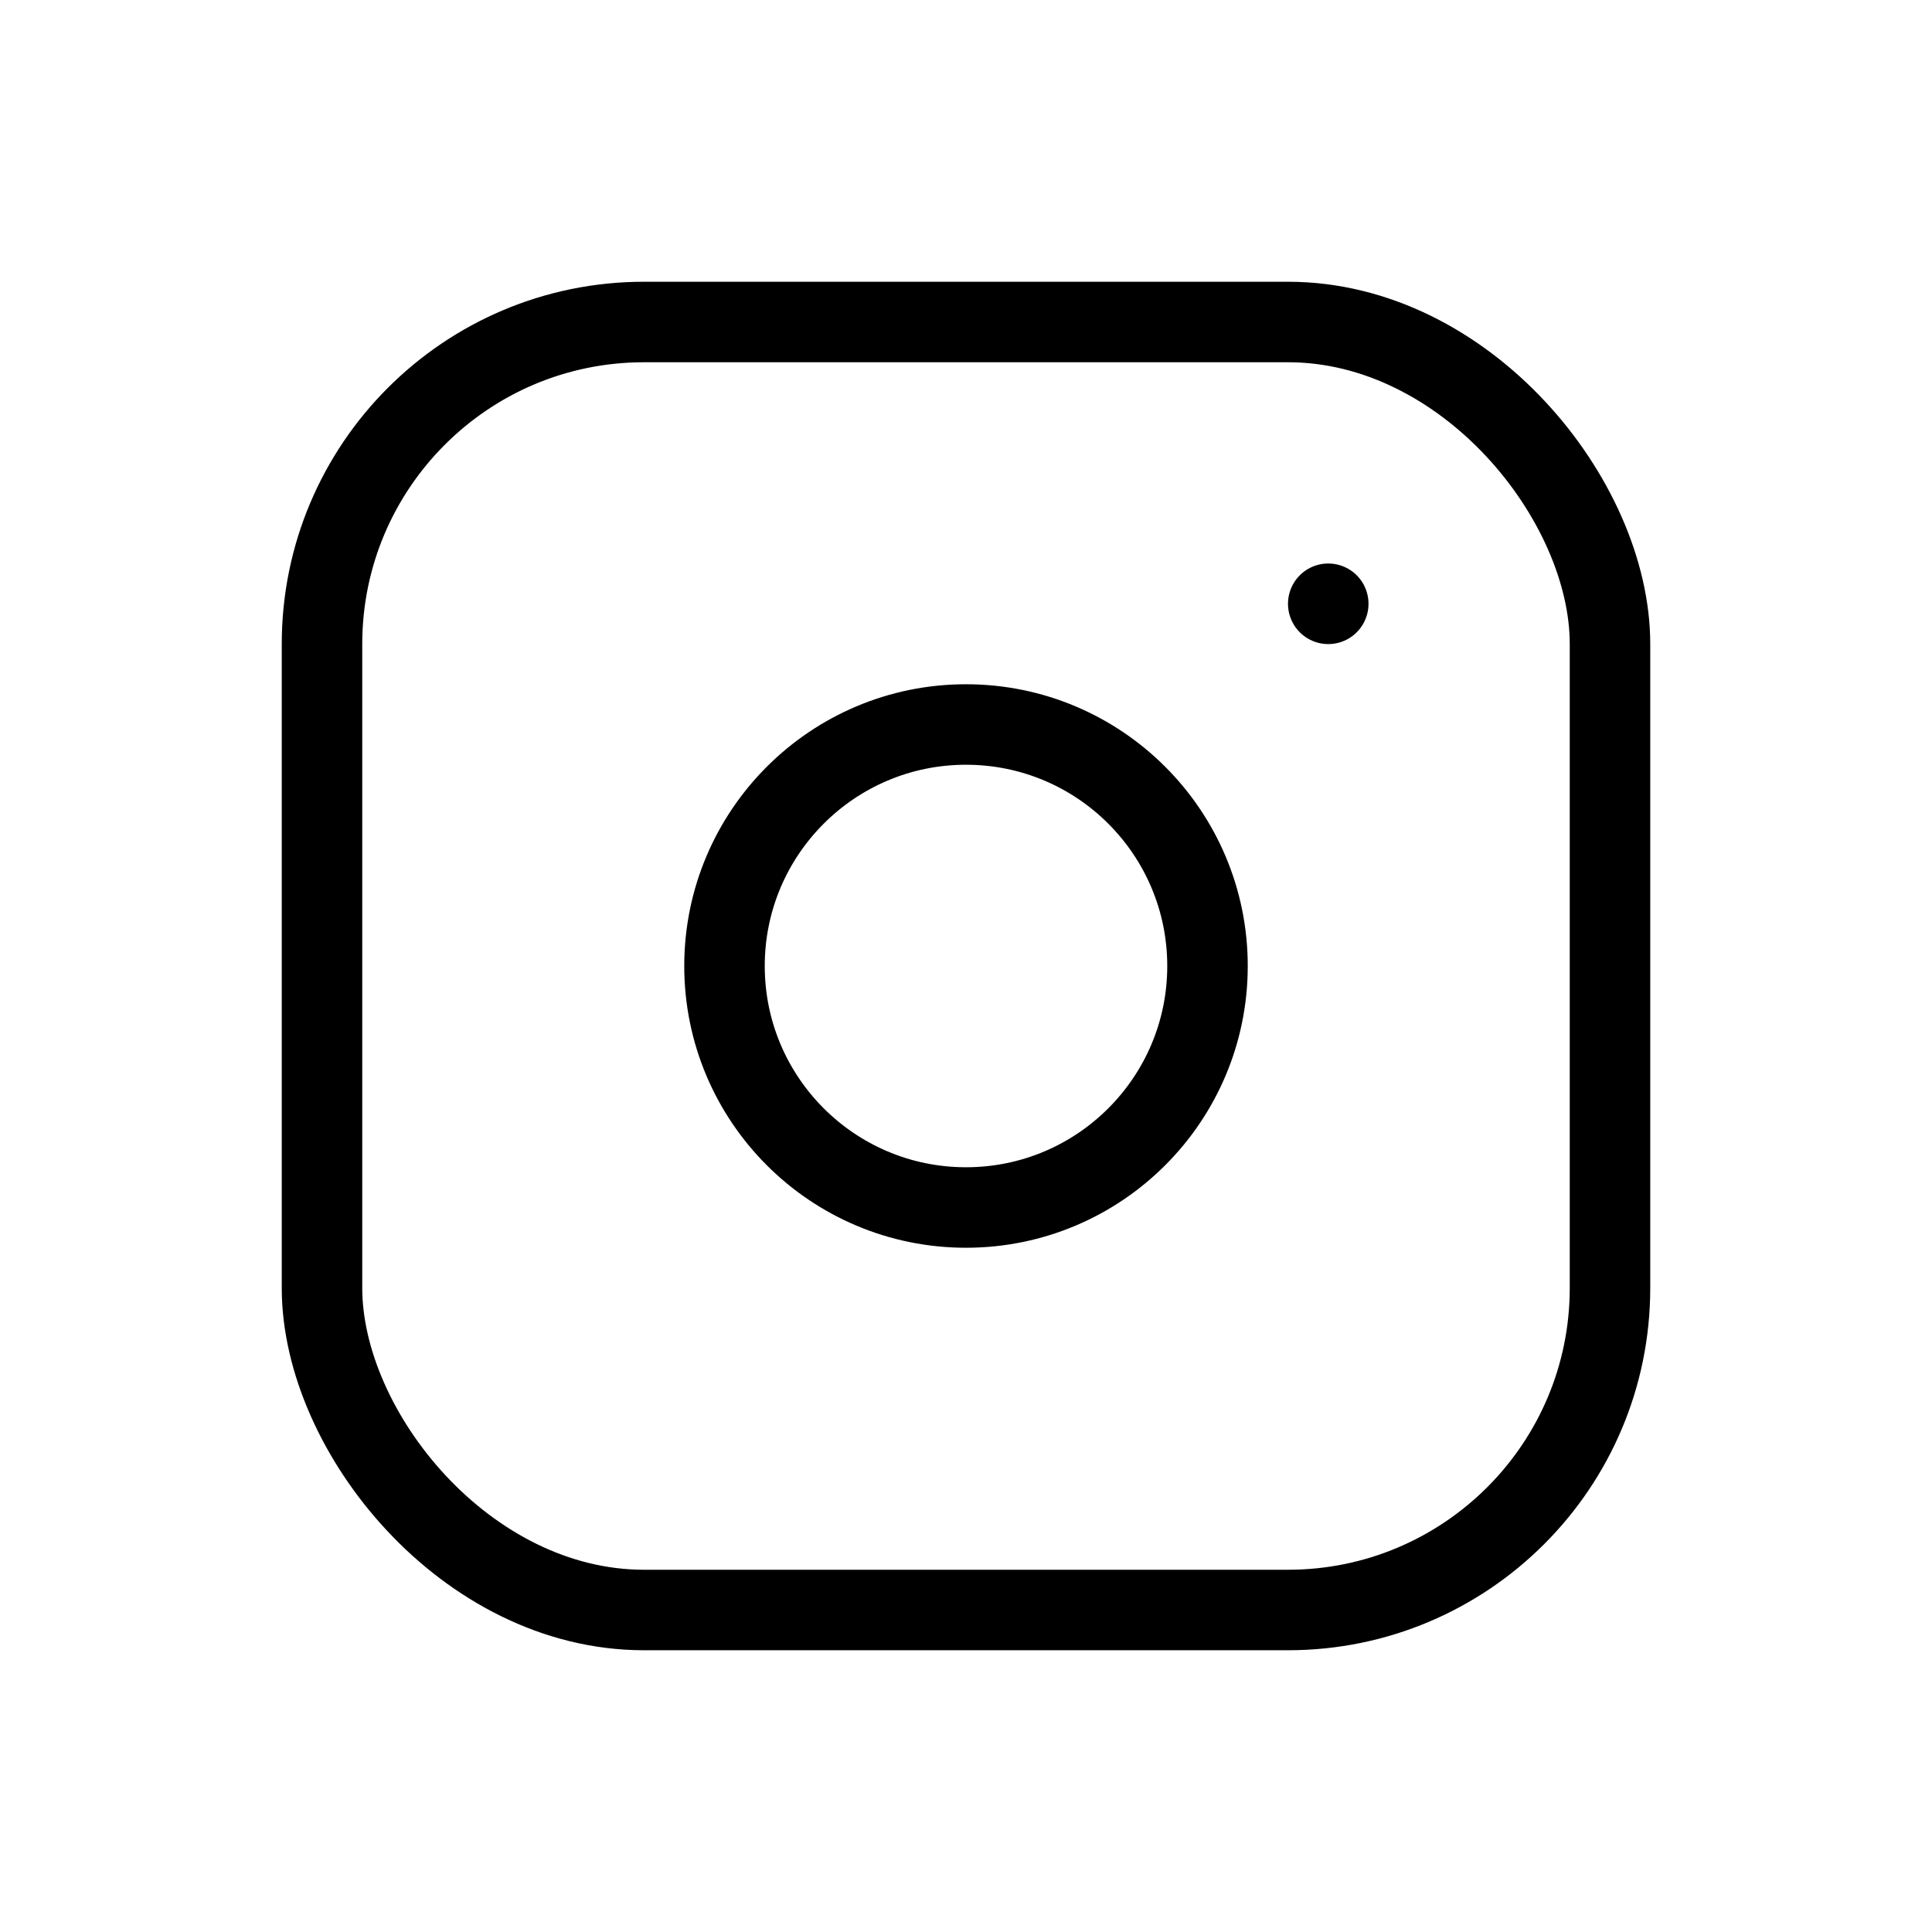 <svg xmlns="http://www.w3.org/2000/svg" width="24" height="24" viewbox="0 0 24 24" stroke-width="1" stroke="#000" fill="none" stroke-linecap="round" stroke-linejoin="round"><rect x="4" y="4" width="16" height="16" viewbox="0 0 16 16" rx="4"/><circle cx="12" cy="12" r="3"/><path d="M16.5 7.5v.001"/></svg>